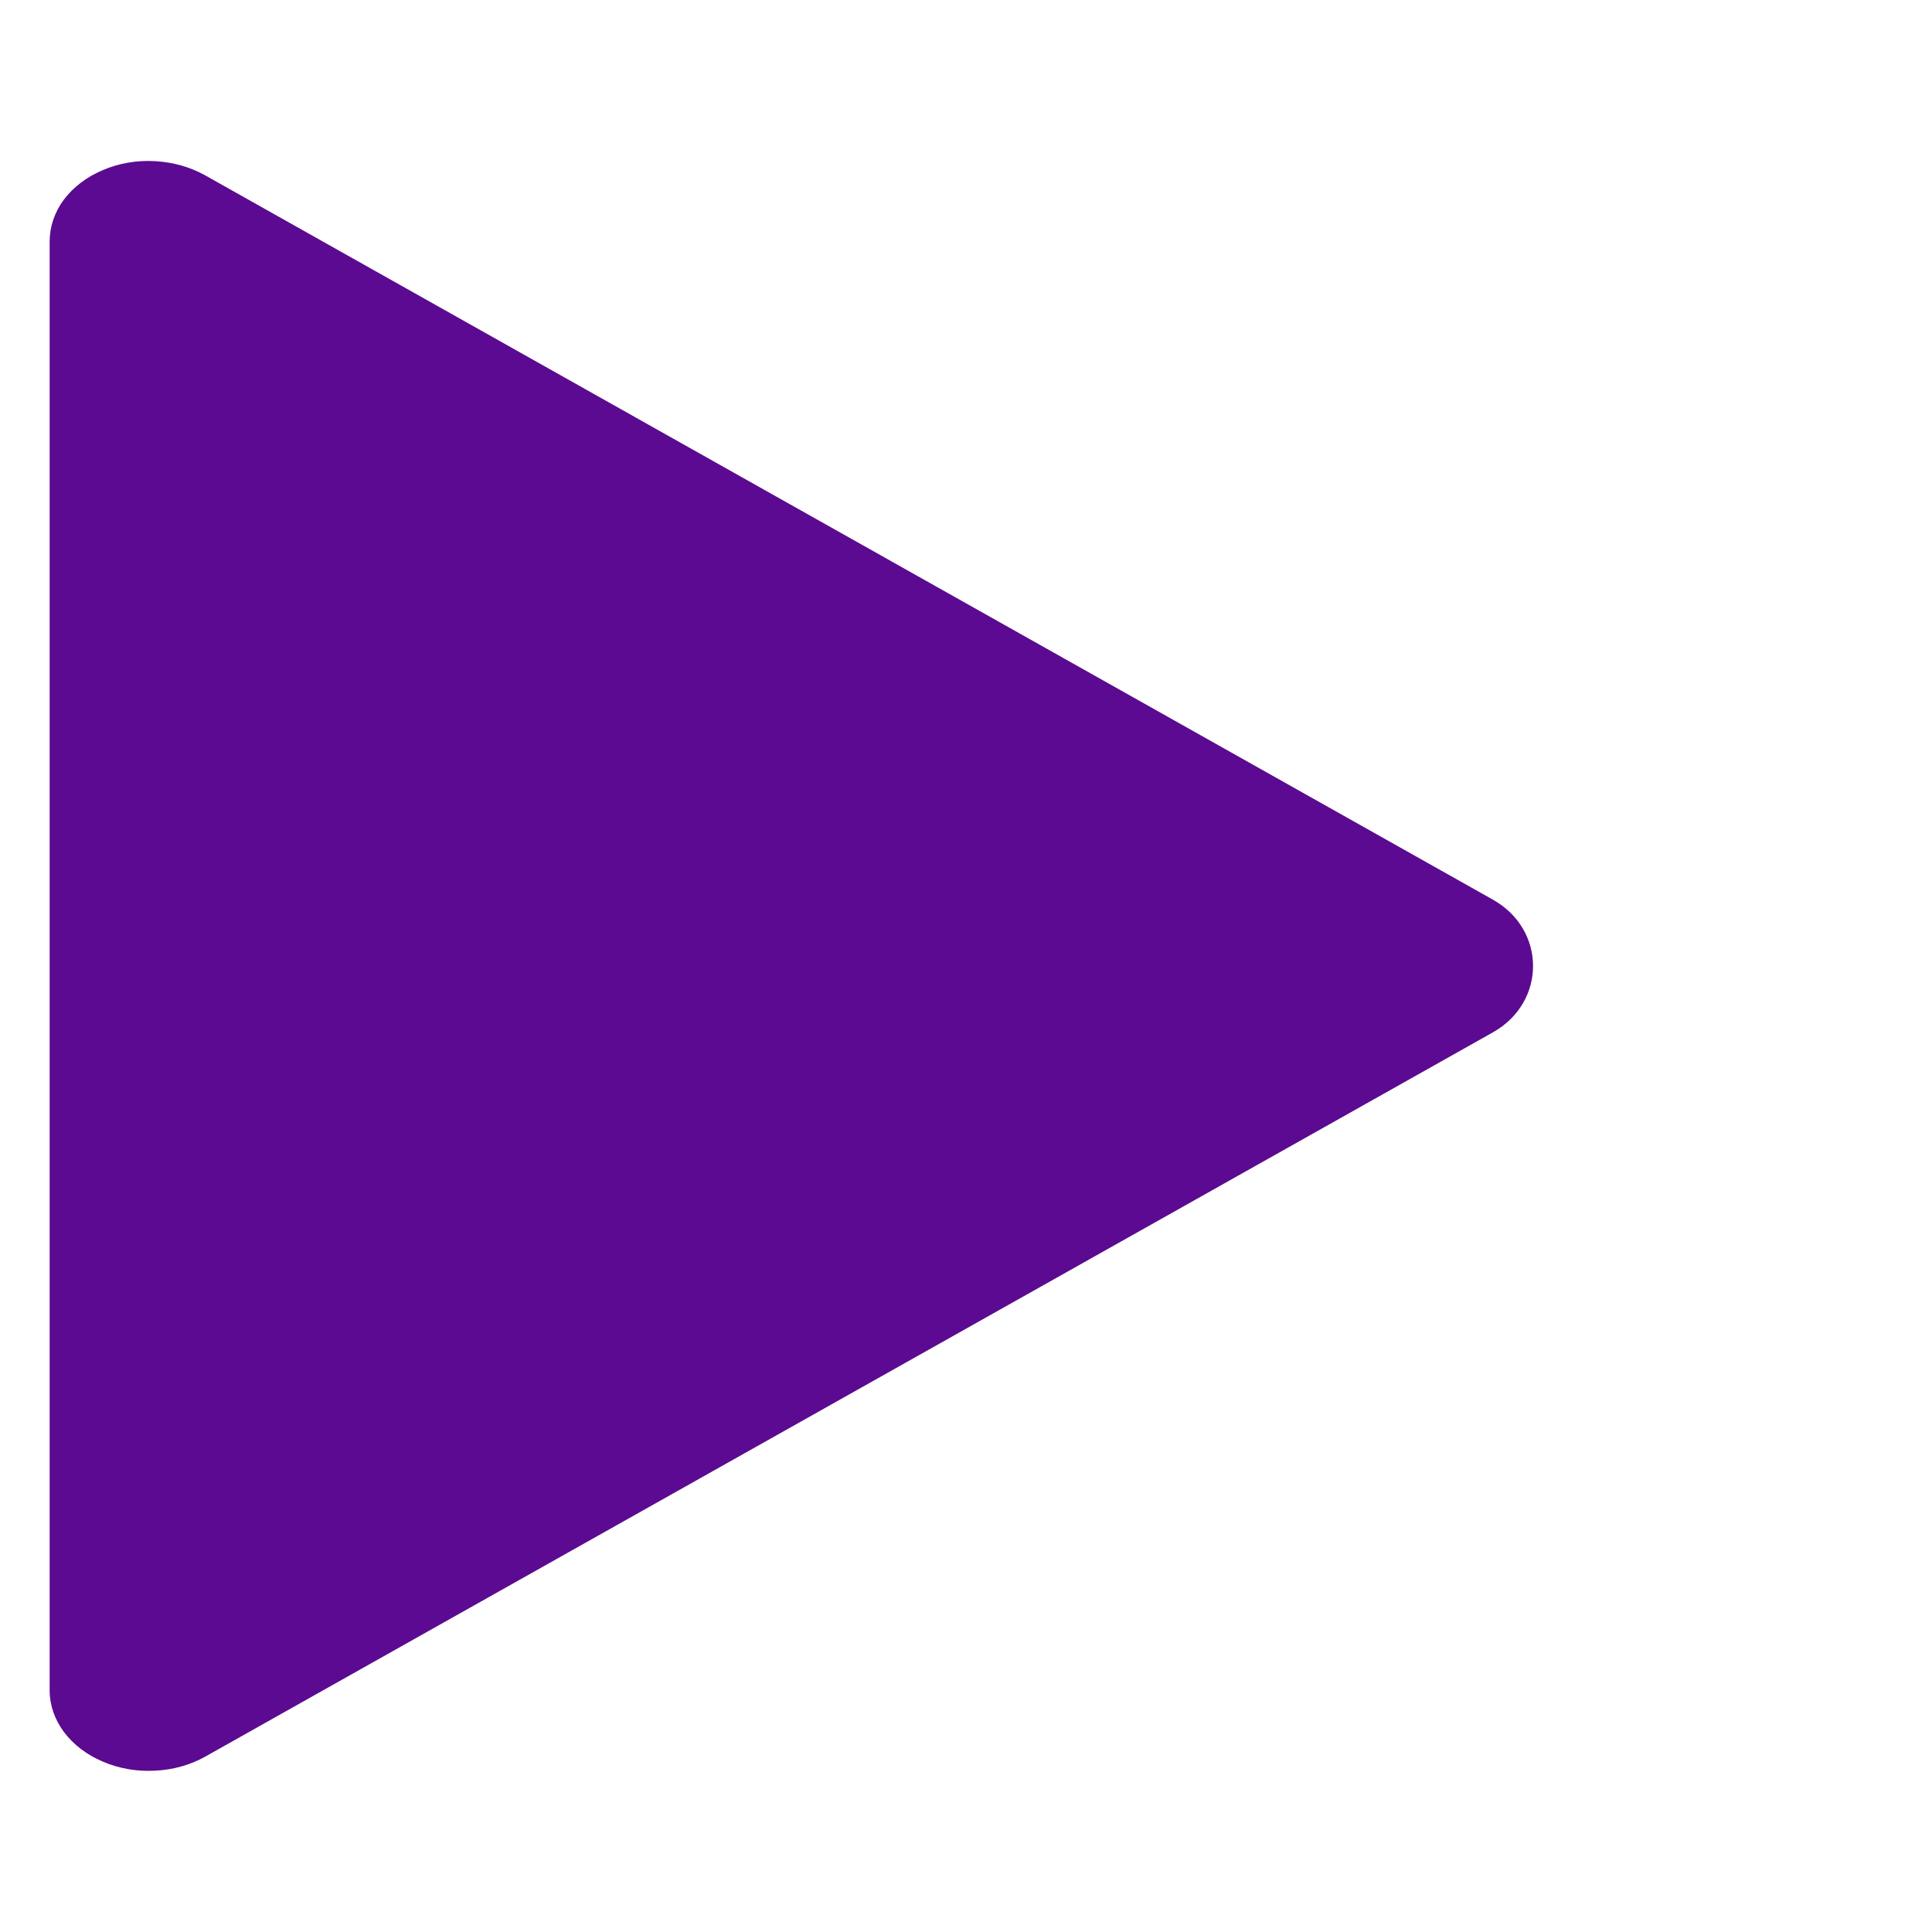 <svg width="10" height="10" viewBox="0 0 10 10" fill="none" xmlns="http://www.w3.org/2000/svg">
<g clip-path="url(#clip0_65_1421)">
<mask id="mask0_65_1421" style="mask-type:luminance" maskUnits="userSpaceOnUse" x="-3" y="0" width="13" height="10">
<path d="M10 10V0L-2.308 0V10L10 10Z" fill="white"/>
</mask>
<g mask="url(#mask0_65_1421)">
<path d="M0.257 1.25V8.75C0.257 8.826 0.283 8.9 0.331 8.965C0.38 9.03 0.449 9.083 0.532 9.118C0.615 9.154 0.708 9.17 0.801 9.165C0.894 9.161 0.984 9.136 1.061 9.093L7.728 5.343C8.004 5.187 8.004 4.813 7.728 4.657L1.061 0.907C0.984 0.864 0.894 0.839 0.801 0.834C0.707 0.829 0.614 0.845 0.531 0.881C0.448 0.916 0.379 0.969 0.33 1.034C0.282 1.099 0.257 1.174 0.257 1.25Z" fill="#5B0A91"/>
</g>
</g>
<defs>
<clipPath id="clip0_65_1421">
<rect width="10" height="10" fill="white"/>
</clipPath>
</defs>
</svg>
